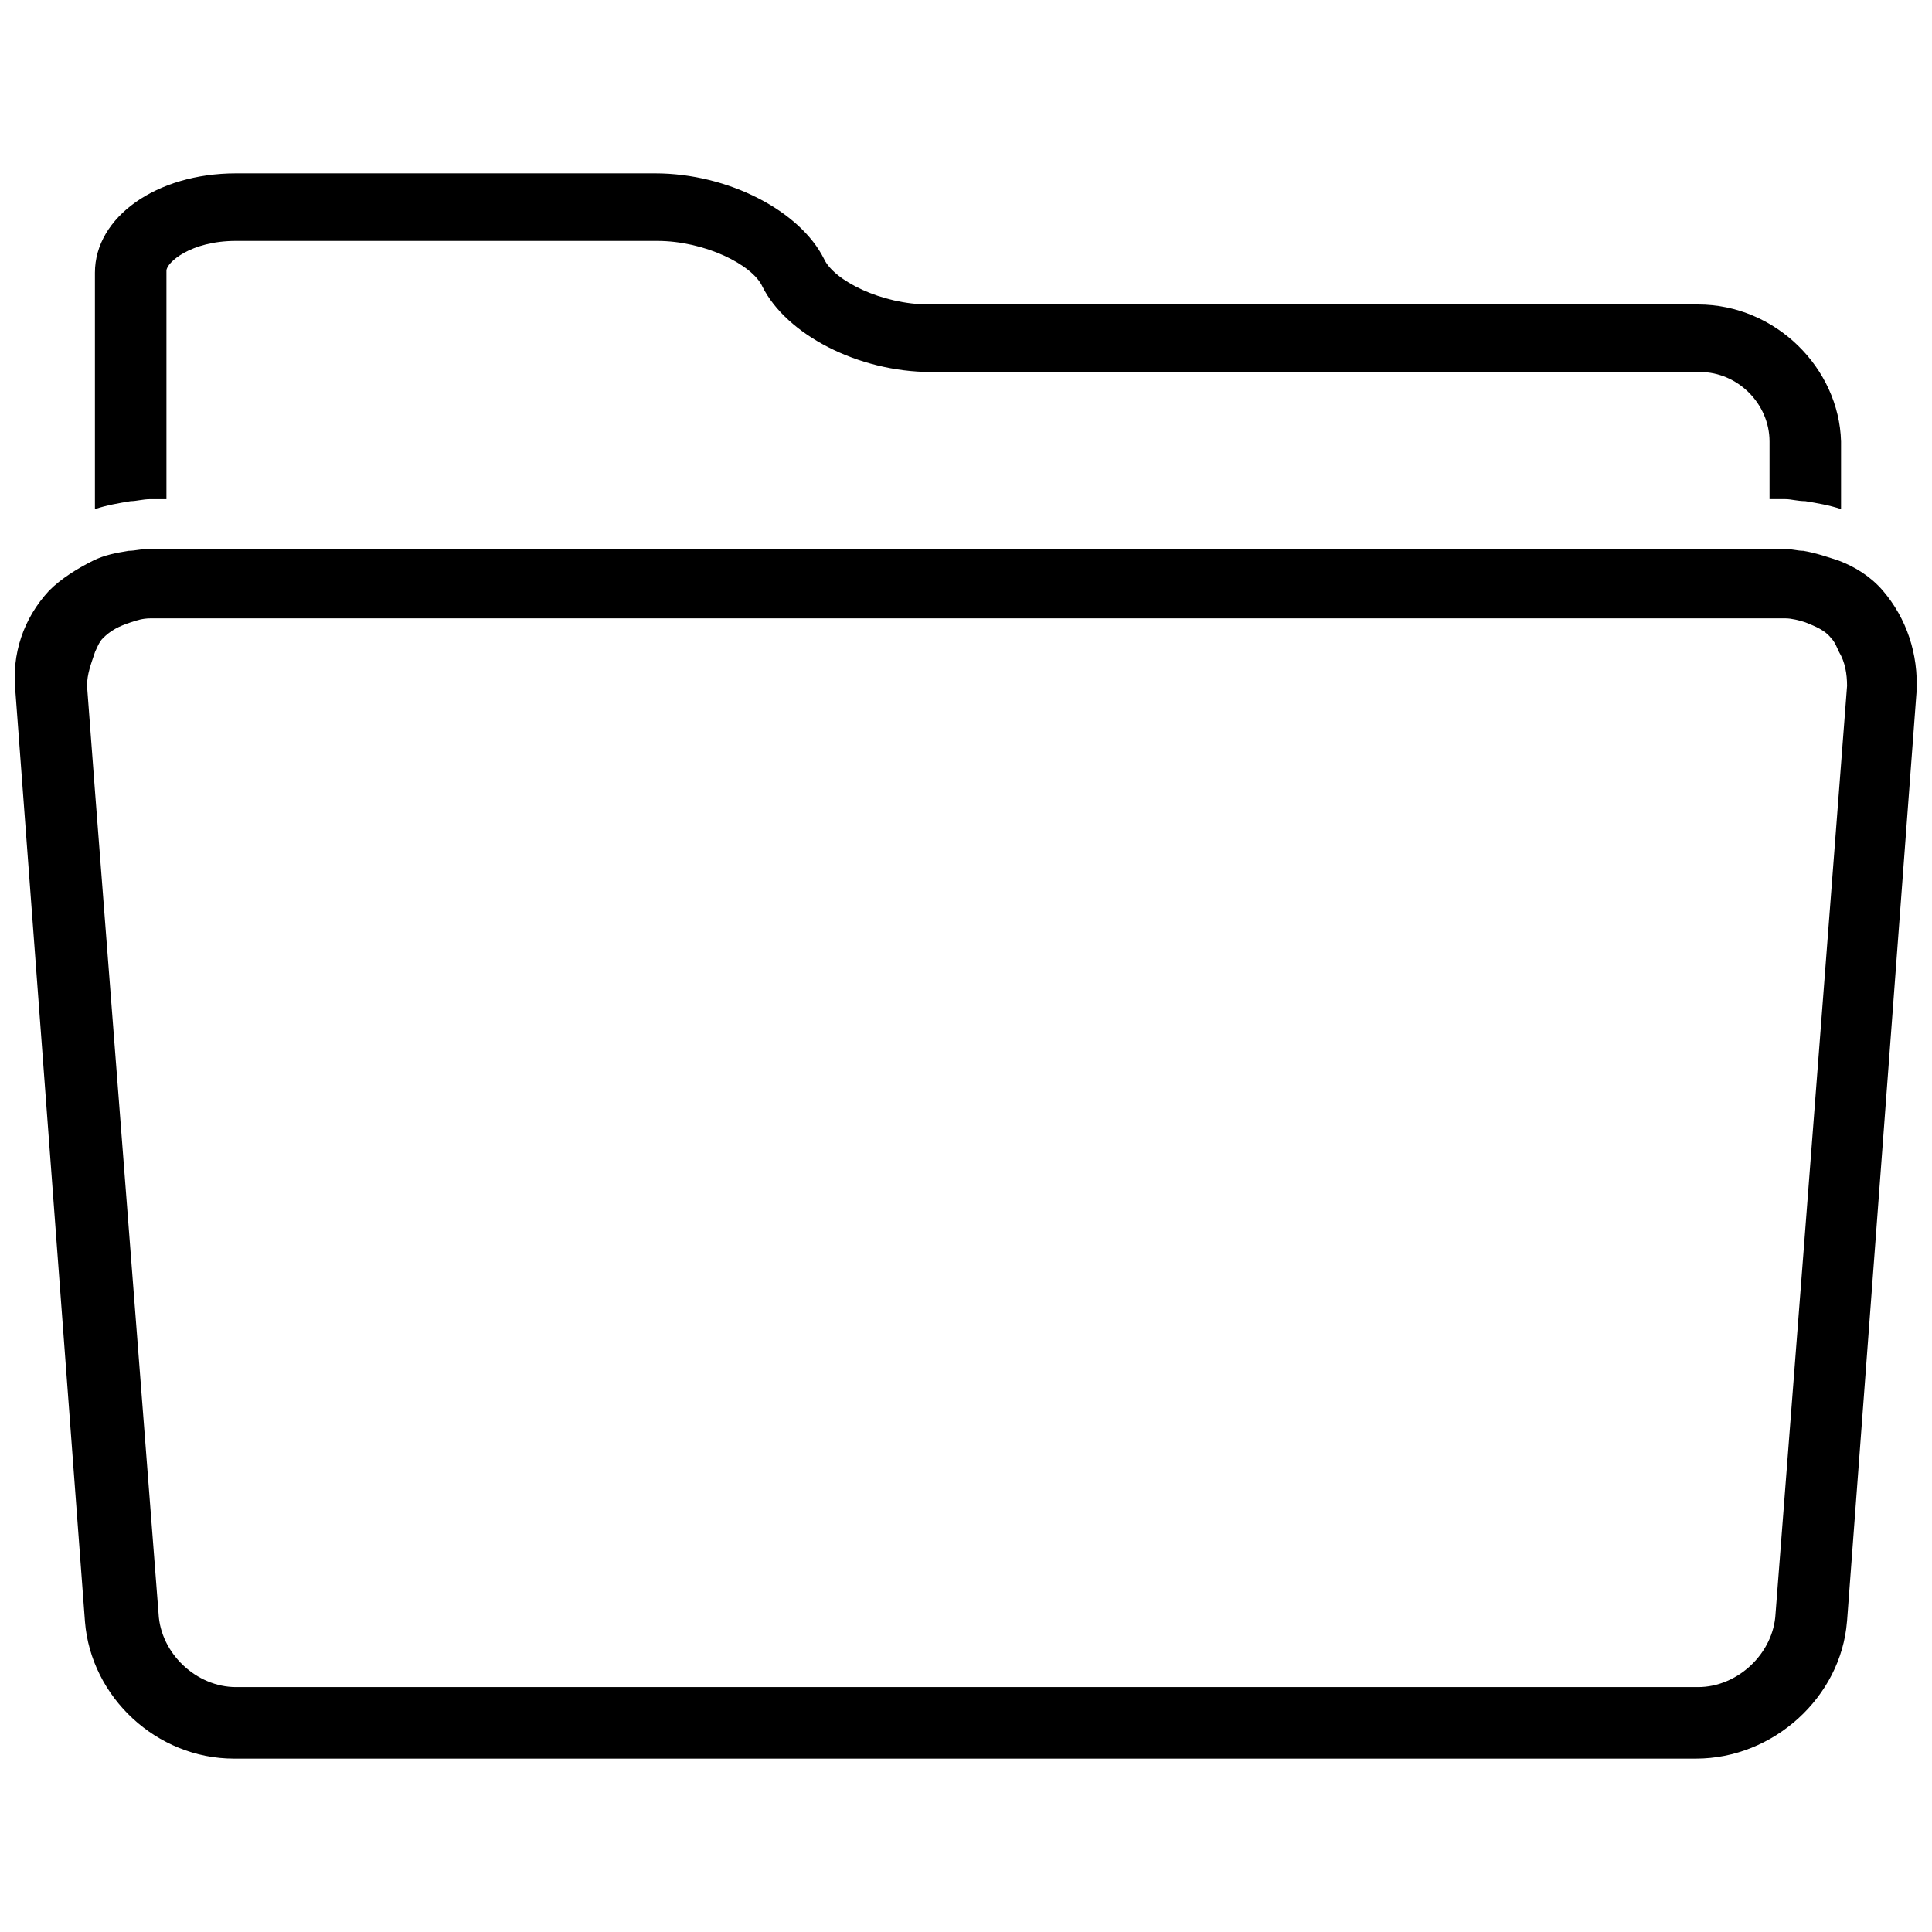 <?xml version="1.0" encoding="UTF-8"?>
<!-- Uploaded to: SVG Repo, www.svgrepo.com, Generator: SVG Repo Mixer Tools -->
<svg width="800px" height="800px" version="1.1" viewBox="144 144 512 512" xmlns="http://www.w3.org/2000/svg">
 <defs>
  <clipPath id="a">
   <path d="m148.09 289h503.81v322h-503.81z"/>
  </clipPath>
 </defs>
 <path d="m593.99 224.69h-203.73c-12.633 0-25.27-6.316-27.902-12.109-6.316-12.633-25.27-22.637-44.746-22.637h-111.08c-21.059 0-37.379 11.582-37.379 26.324v62.648c3.16-1.055 6.316-1.578 9.477-2.106 1.578 0 3.16-0.527 5.266-0.527h4.211v-60.543c0-2.106 6.316-7.898 18.426-7.898h111.61c12.633 0 25.27 6.316 27.902 12.109 6.316 12.633 25.27 22.637 44.746 22.637h203.73c10.004 0 18.426 8.422 18.426 18.426v15.266h4.211c1.578 0 3.16 0.527 5.266 0.527 3.16 0.527 6.316 1.055 9.477 2.106v-17.898c-0.527-19.477-17.371-36.324-37.906-36.324z"/>
 <g clip-path="url(#a)">
  <path d="m633.48 573.73 18.426-246.38c0.527-10.004-2.633-19.48-8.949-26.848-3.16-3.684-7.371-6.316-11.582-7.898-3.16-1.055-6.316-2.106-9.477-2.633-1.578 0-3.16-0.527-5.266-0.527h-433.27c-1.578 0-3.684 0.527-5.266 0.527-3.16 0.527-6.316 1.055-9.477 2.633-4.211 2.106-8.422 4.738-11.582 7.898-6.844 7.371-10.004 16.848-8.949 26.848l18.426 246.38c1.578 20.004 18.953 36.324 39.484 36.324h387.46c20.535 0 38.434-16.32 40.012-36.324zm-464.32-256.91c0.527-1.055 1.055-2.633 2.106-3.684 2.106-2.106 4.211-3.16 7.371-4.211 1.578-0.527 3.16-1.055 5.266-1.055h433.27c1.578 0 3.684 0.527 5.266 1.055 2.633 1.055 5.266 2.106 6.844 4.211 1.055 1.055 1.578 2.633 2.106 3.684 1.578 2.633 2.106 5.789 2.106 8.949l-2.106 27.375-9.477 123.19-7.371 95.285c-0.527 10.527-10.004 19.48-20.531 19.48h-387.46c-10.527 0-20.004-8.949-20.531-19.48l-7.371-95.285-9.477-122.66-2.106-27.902c0-3.16 1.051-5.789 2.106-8.949z"/>
 </g>
</svg>